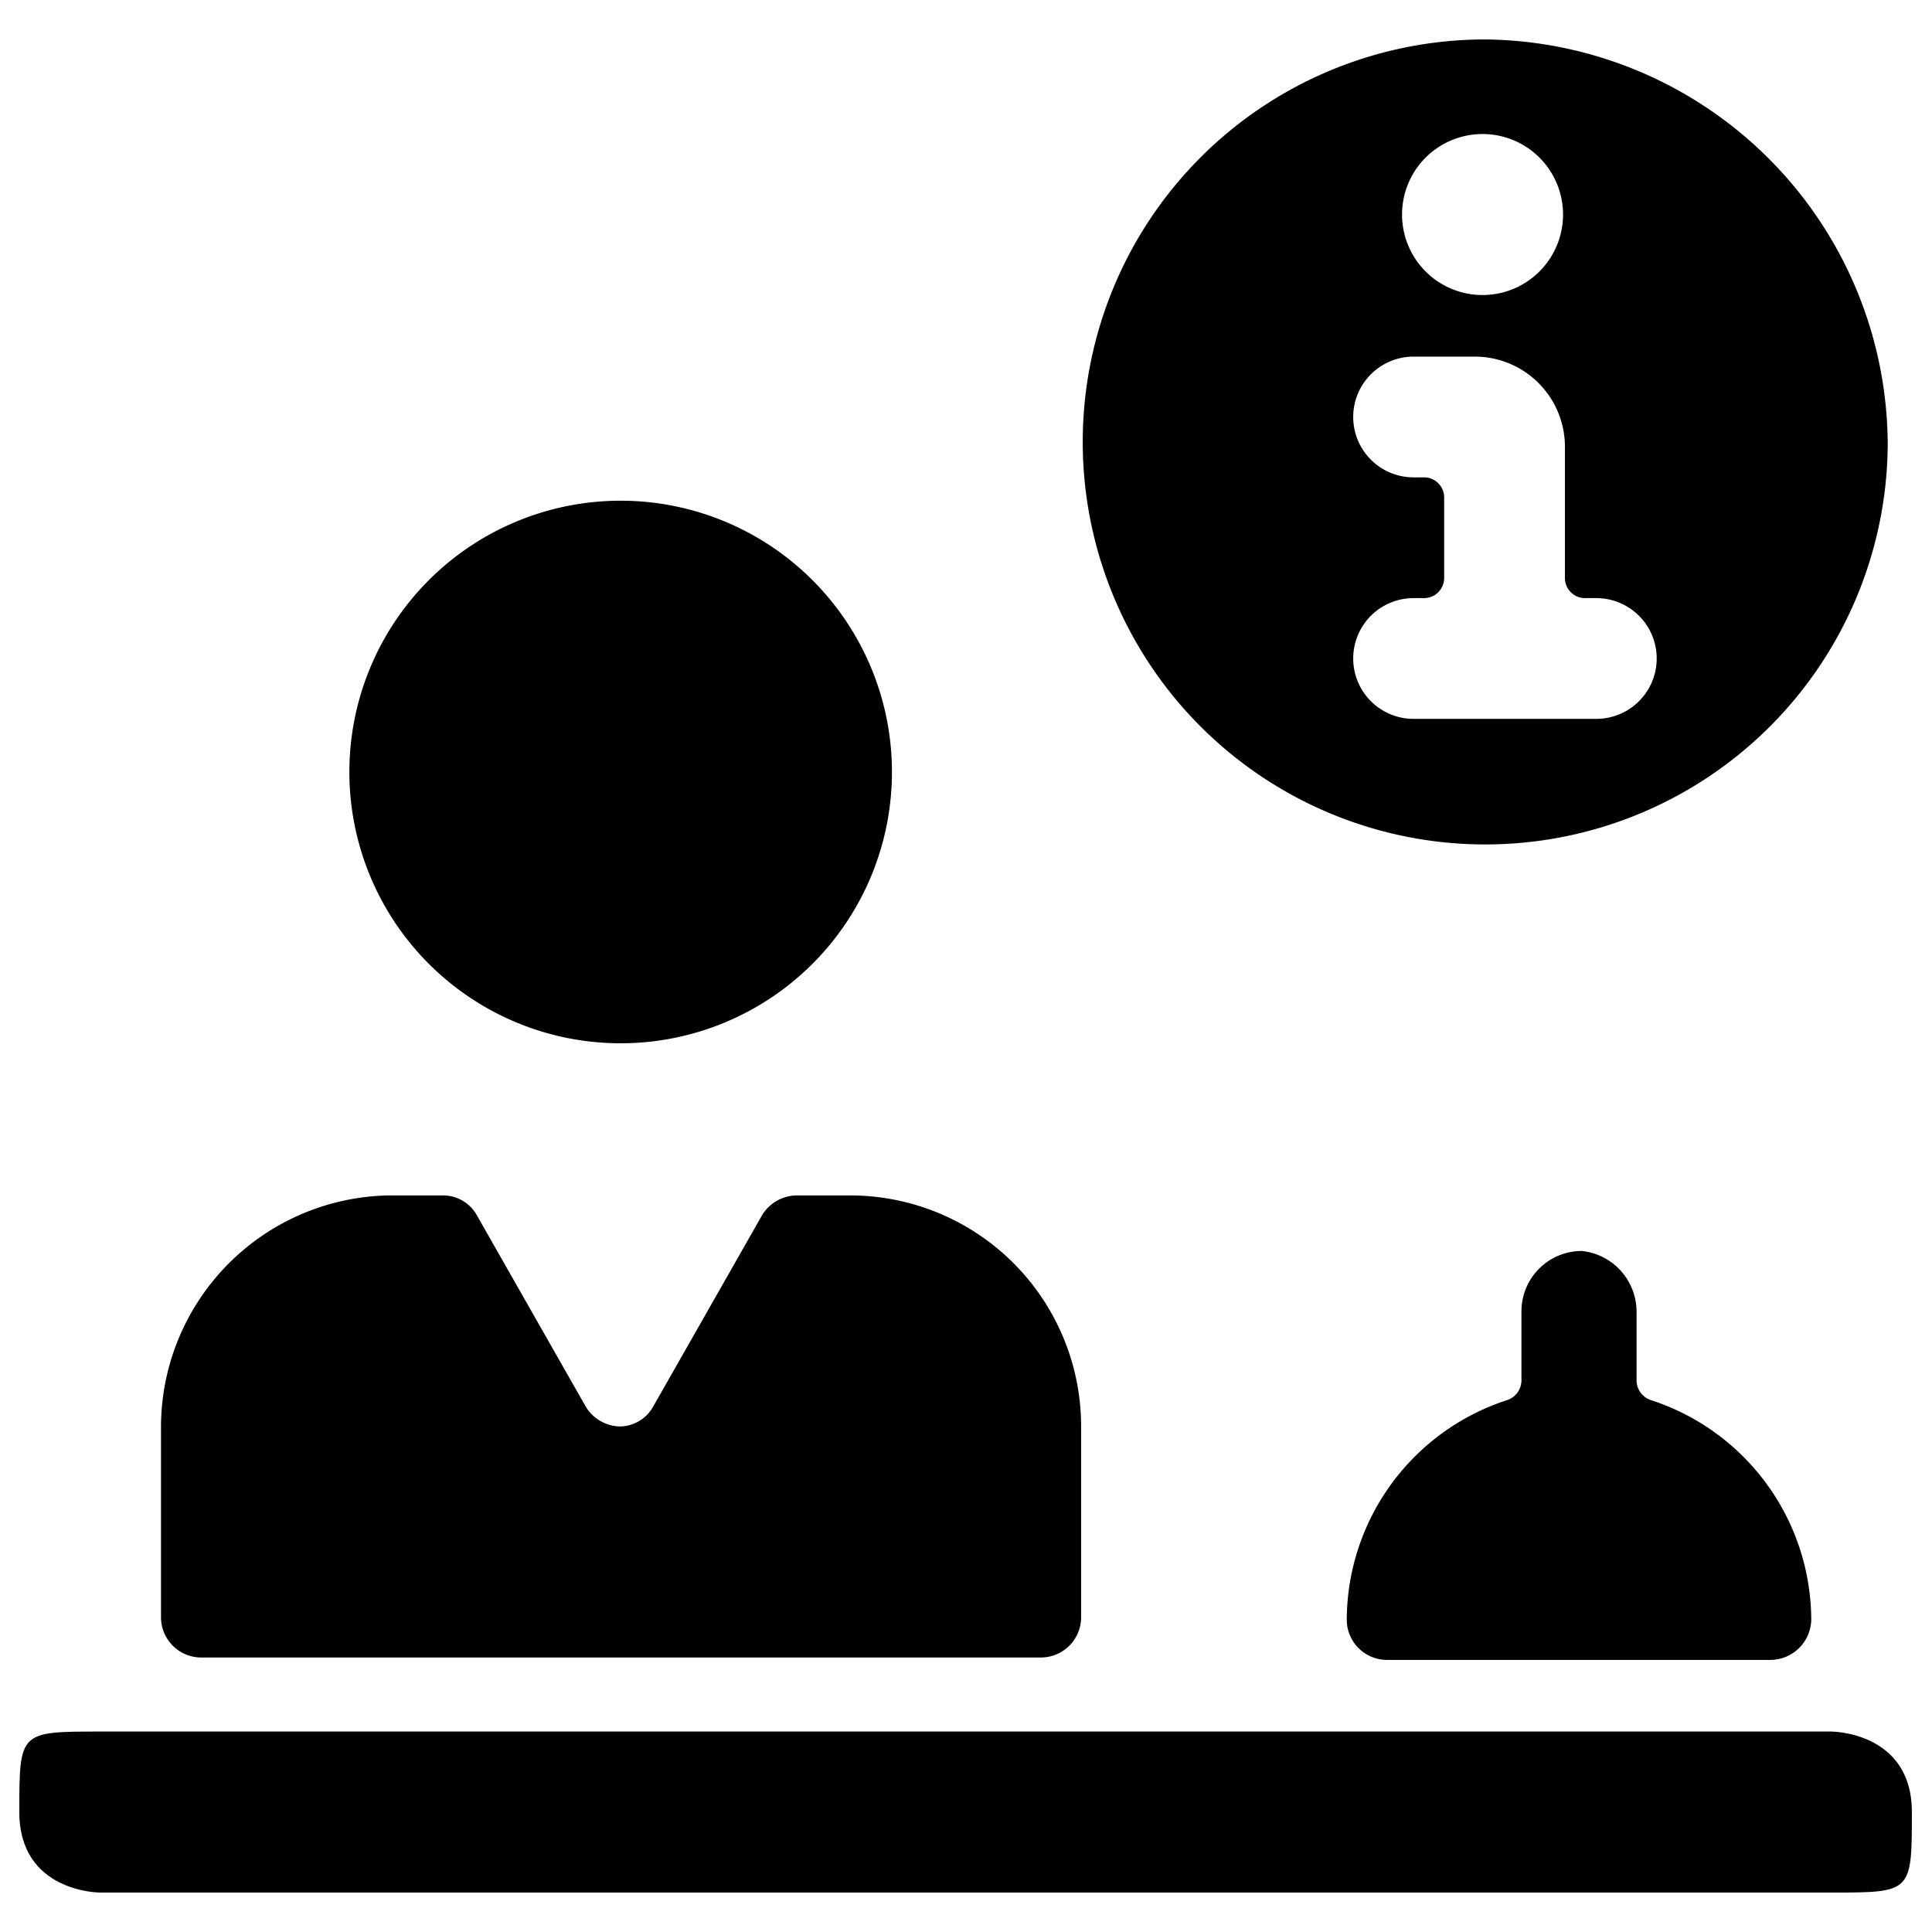 <svg xmlns="http://www.w3.org/2000/svg" viewBox="0 0 24 24"><g><path d="M4.34 9.59a3.37 3.37 0 1 0 6.74 0 3.37 3.37 0 1 0 -6.74 0" fill="#000000" stroke-width="1"></path><path d="M13.43 17.72a2.87 2.87 0 0 0 -2.86 -2.87h-0.68a0.51 0.51 0 0 0 -0.42 0.24l-1.36 2.39a0.48 0.48 0 0 1 -0.41 0.24 0.51 0.51 0 0 1 -0.42 -0.24l-1.36 -2.39a0.48 0.48 0 0 0 -0.41 -0.24h-0.68A2.88 2.88 0 0 0 2 17.72v2.37a0.5 0.5 0 0 0 0.5 0.5h10.43a0.5 0.5 0 0 0 0.5 -0.5Z" fill="#000000" stroke-width="1"></path><path d="M19.65 15.54a0.75 0.75 0 0 0 -0.75 0.75v0.86a0.26 0.26 0 0 1 -0.17 0.24 2.88 2.88 0 0 0 -2 2.73 0.5 0.5 0 0 0 0.5 0.5H22a0.51 0.51 0 0 0 0.5 -0.5 2.88 2.88 0 0 0 -2 -2.73 0.26 0.26 0 0 1 -0.17 -0.24v-0.86a0.76 0.76 0 0 0 -0.68 -0.75Z" fill="#000000" stroke-width="1"></path><path d="M18.45 0.49a5 5 0 1 0 5 5.05 5.05 5.05 0 0 0 -5 -5.05Zm-0.33 1.22a1 1 0 1 1 0 1.91 1 1 0 0 1 0 -1.91Zm1.71 7.22h-2.27a0.75 0.75 0 0 1 0 -1.5h0.13a0.25 0.25 0 0 0 0.25 -0.25v-1a0.25 0.25 0 0 0 -0.25 -0.25h-0.13a0.75 0.75 0 0 1 0 -1.5h0.75a1.12 1.12 0 0 1 1.13 1.13v1.62a0.25 0.25 0 0 0 0.25 0.25h0.14a0.75 0.75 0 0 1 0 1.5Z" fill="#000000" stroke-width="1"></path><path d="M1.24 21.51h21.51s1 0 1 1 0 1 -1 1H1.24s-1 0 -1 -1 0 -1 1 -1" fill="#000000" stroke-width="1"></path></g></svg>